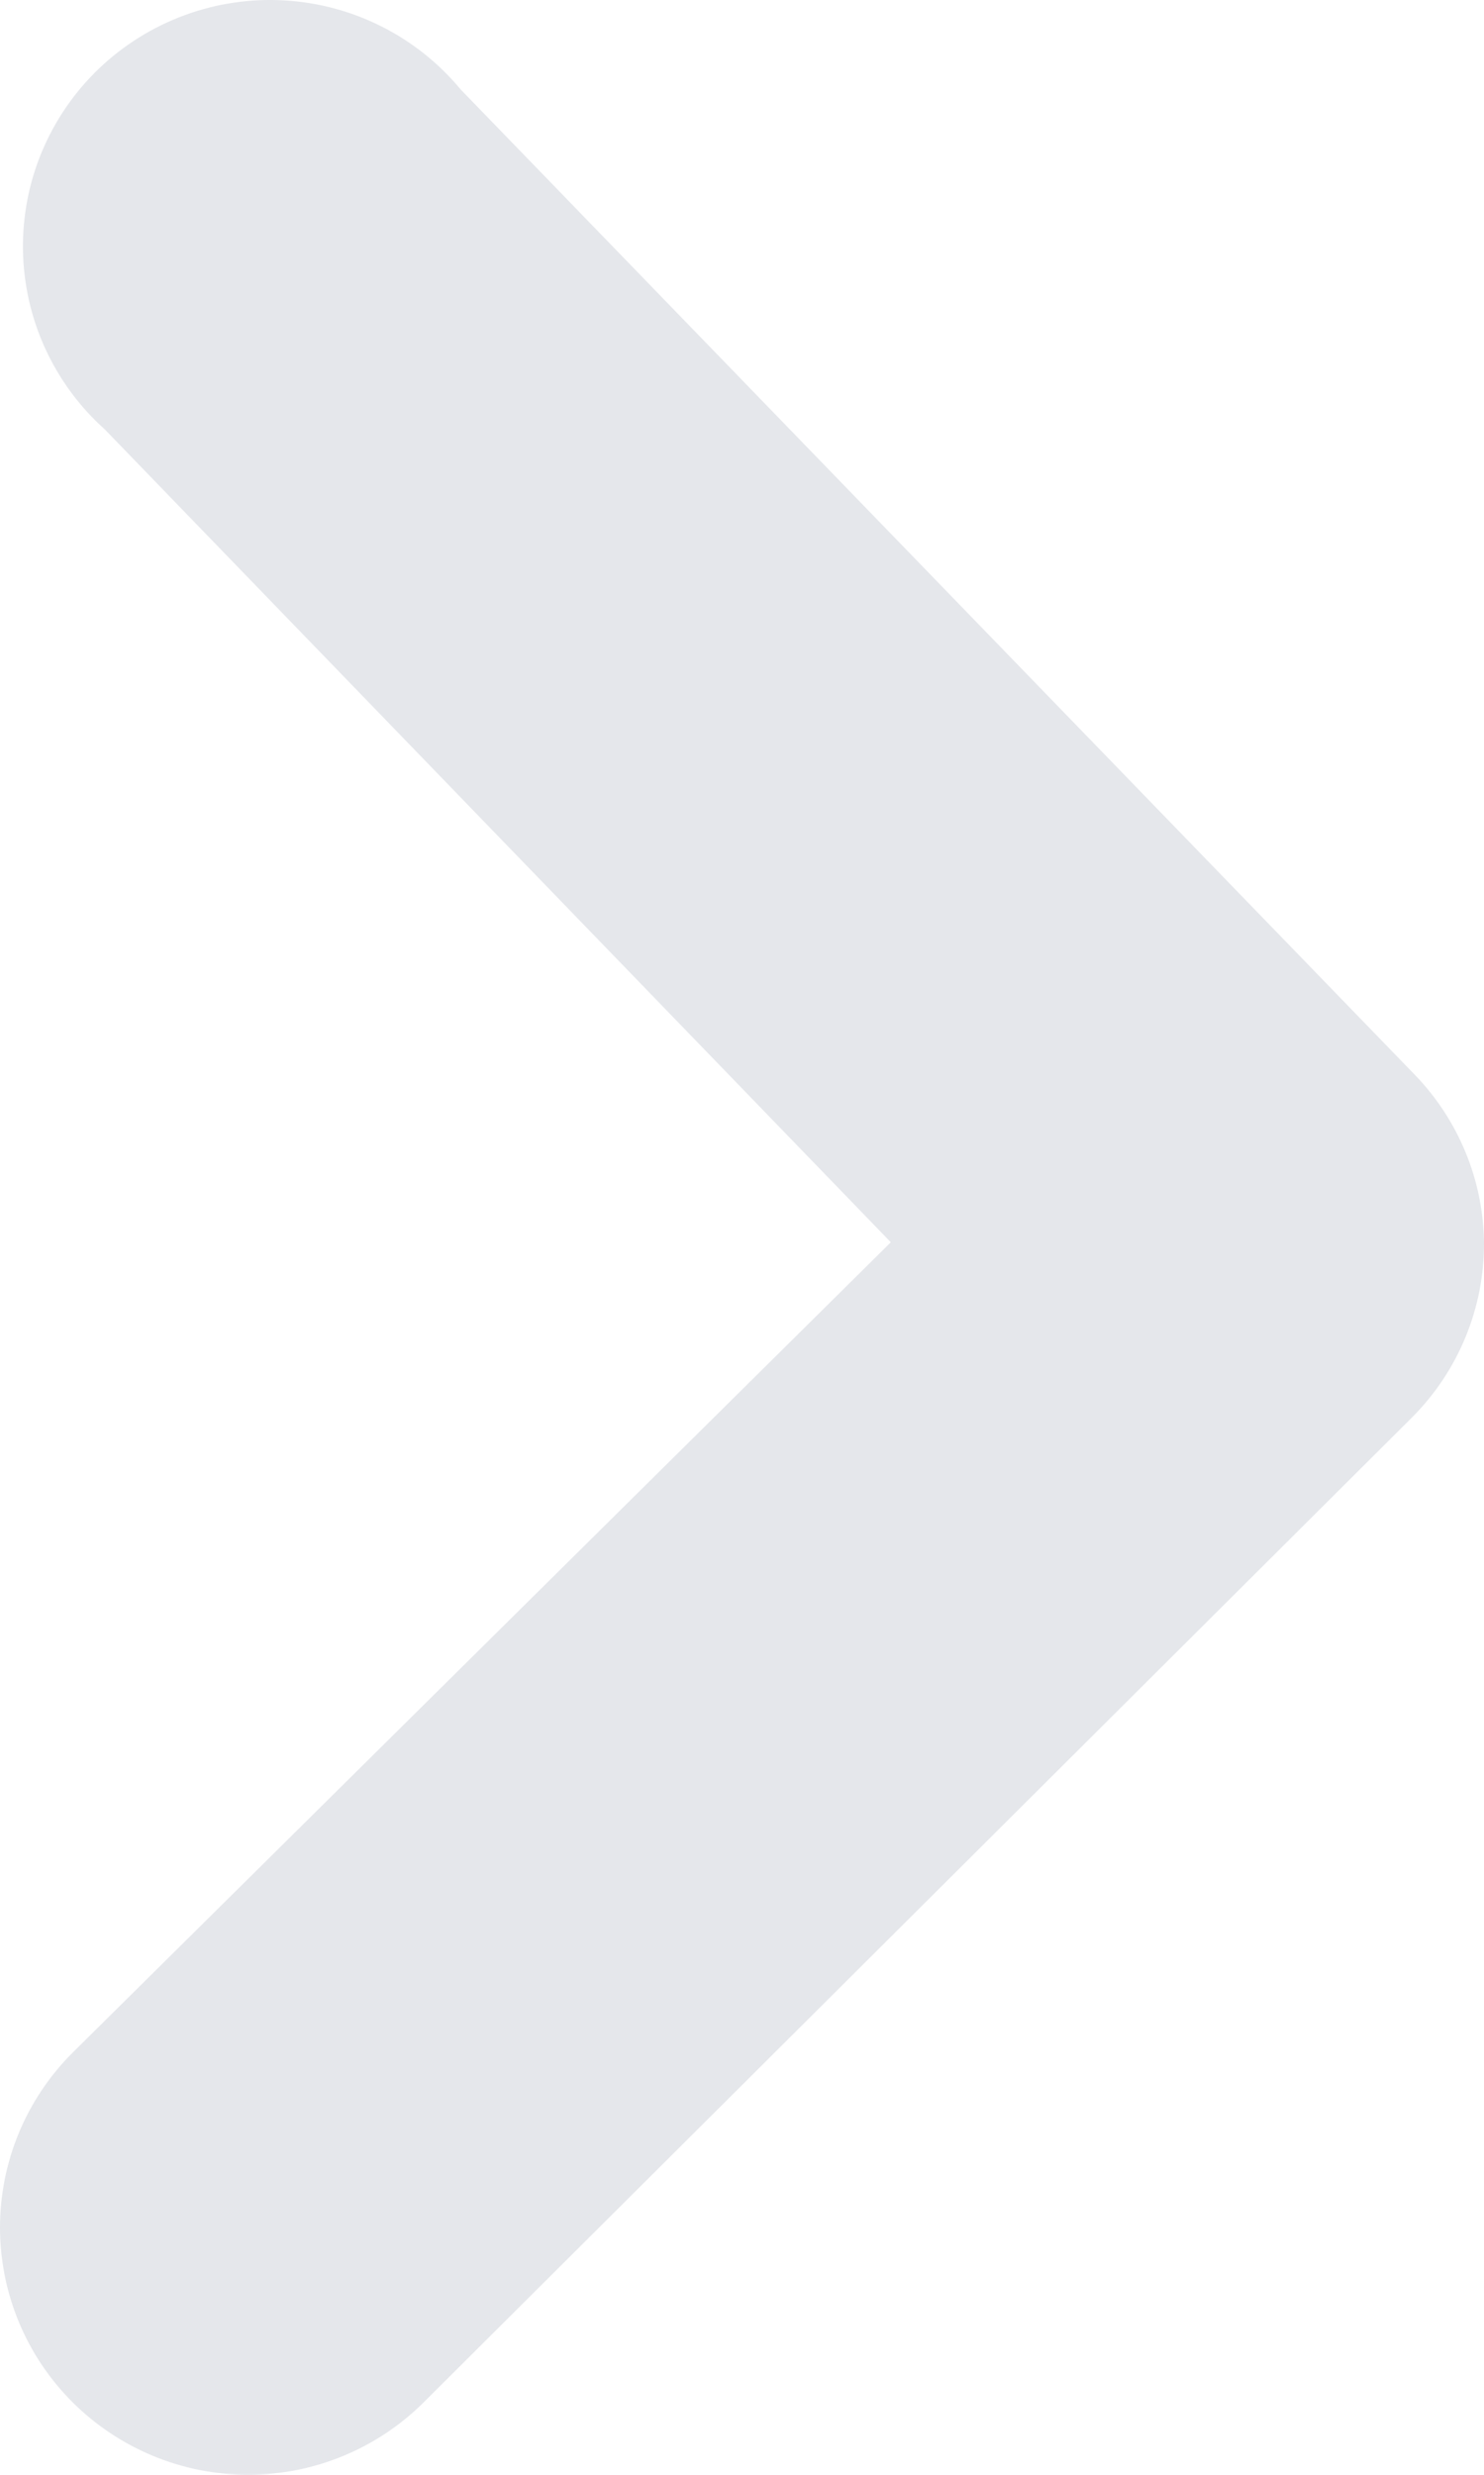 <svg width="54" height="90" viewBox="0 0 54 90" fill="none" xmlns="http://www.w3.org/2000/svg">
<path d="M54 45.177C54.007 46.355 53.78 47.524 53.332 48.615C52.885 49.707 52.225 50.699 51.392 51.536L15.416 87.366C14.578 88.201 13.582 88.863 12.486 89.315C11.391 89.767 10.217 90 9.031 90C7.845 90 6.67 89.767 5.575 89.315C4.479 88.863 3.484 88.201 2.645 87.366C1.806 86.531 1.141 85.539 0.687 84.448C0.234 83.357 -1.76716e-08 82.187 0 81.006C1.76716e-08 79.825 0.234 78.655 0.687 77.564C1.141 76.473 1.806 75.481 2.645 74.646L32.415 45.177L3.814 15.617C2.894 14.793 2.155 13.789 1.642 12.668C1.13 11.546 0.855 10.331 0.836 9.099C0.816 7.867 1.052 6.644 1.528 5.507C2.005 4.37 2.712 3.343 3.605 2.49C4.499 1.638 5.559 0.978 6.72 0.552C7.881 0.126 9.118 -0.057 10.353 0.015C11.588 0.087 12.795 0.412 13.899 0.97C15.002 1.528 15.978 2.306 16.765 3.256L51.482 39.086C53.067 40.724 53.968 42.901 54 45.177Z" fill="#7F8A9E" fill-opacity="0.2"/>
</svg>
